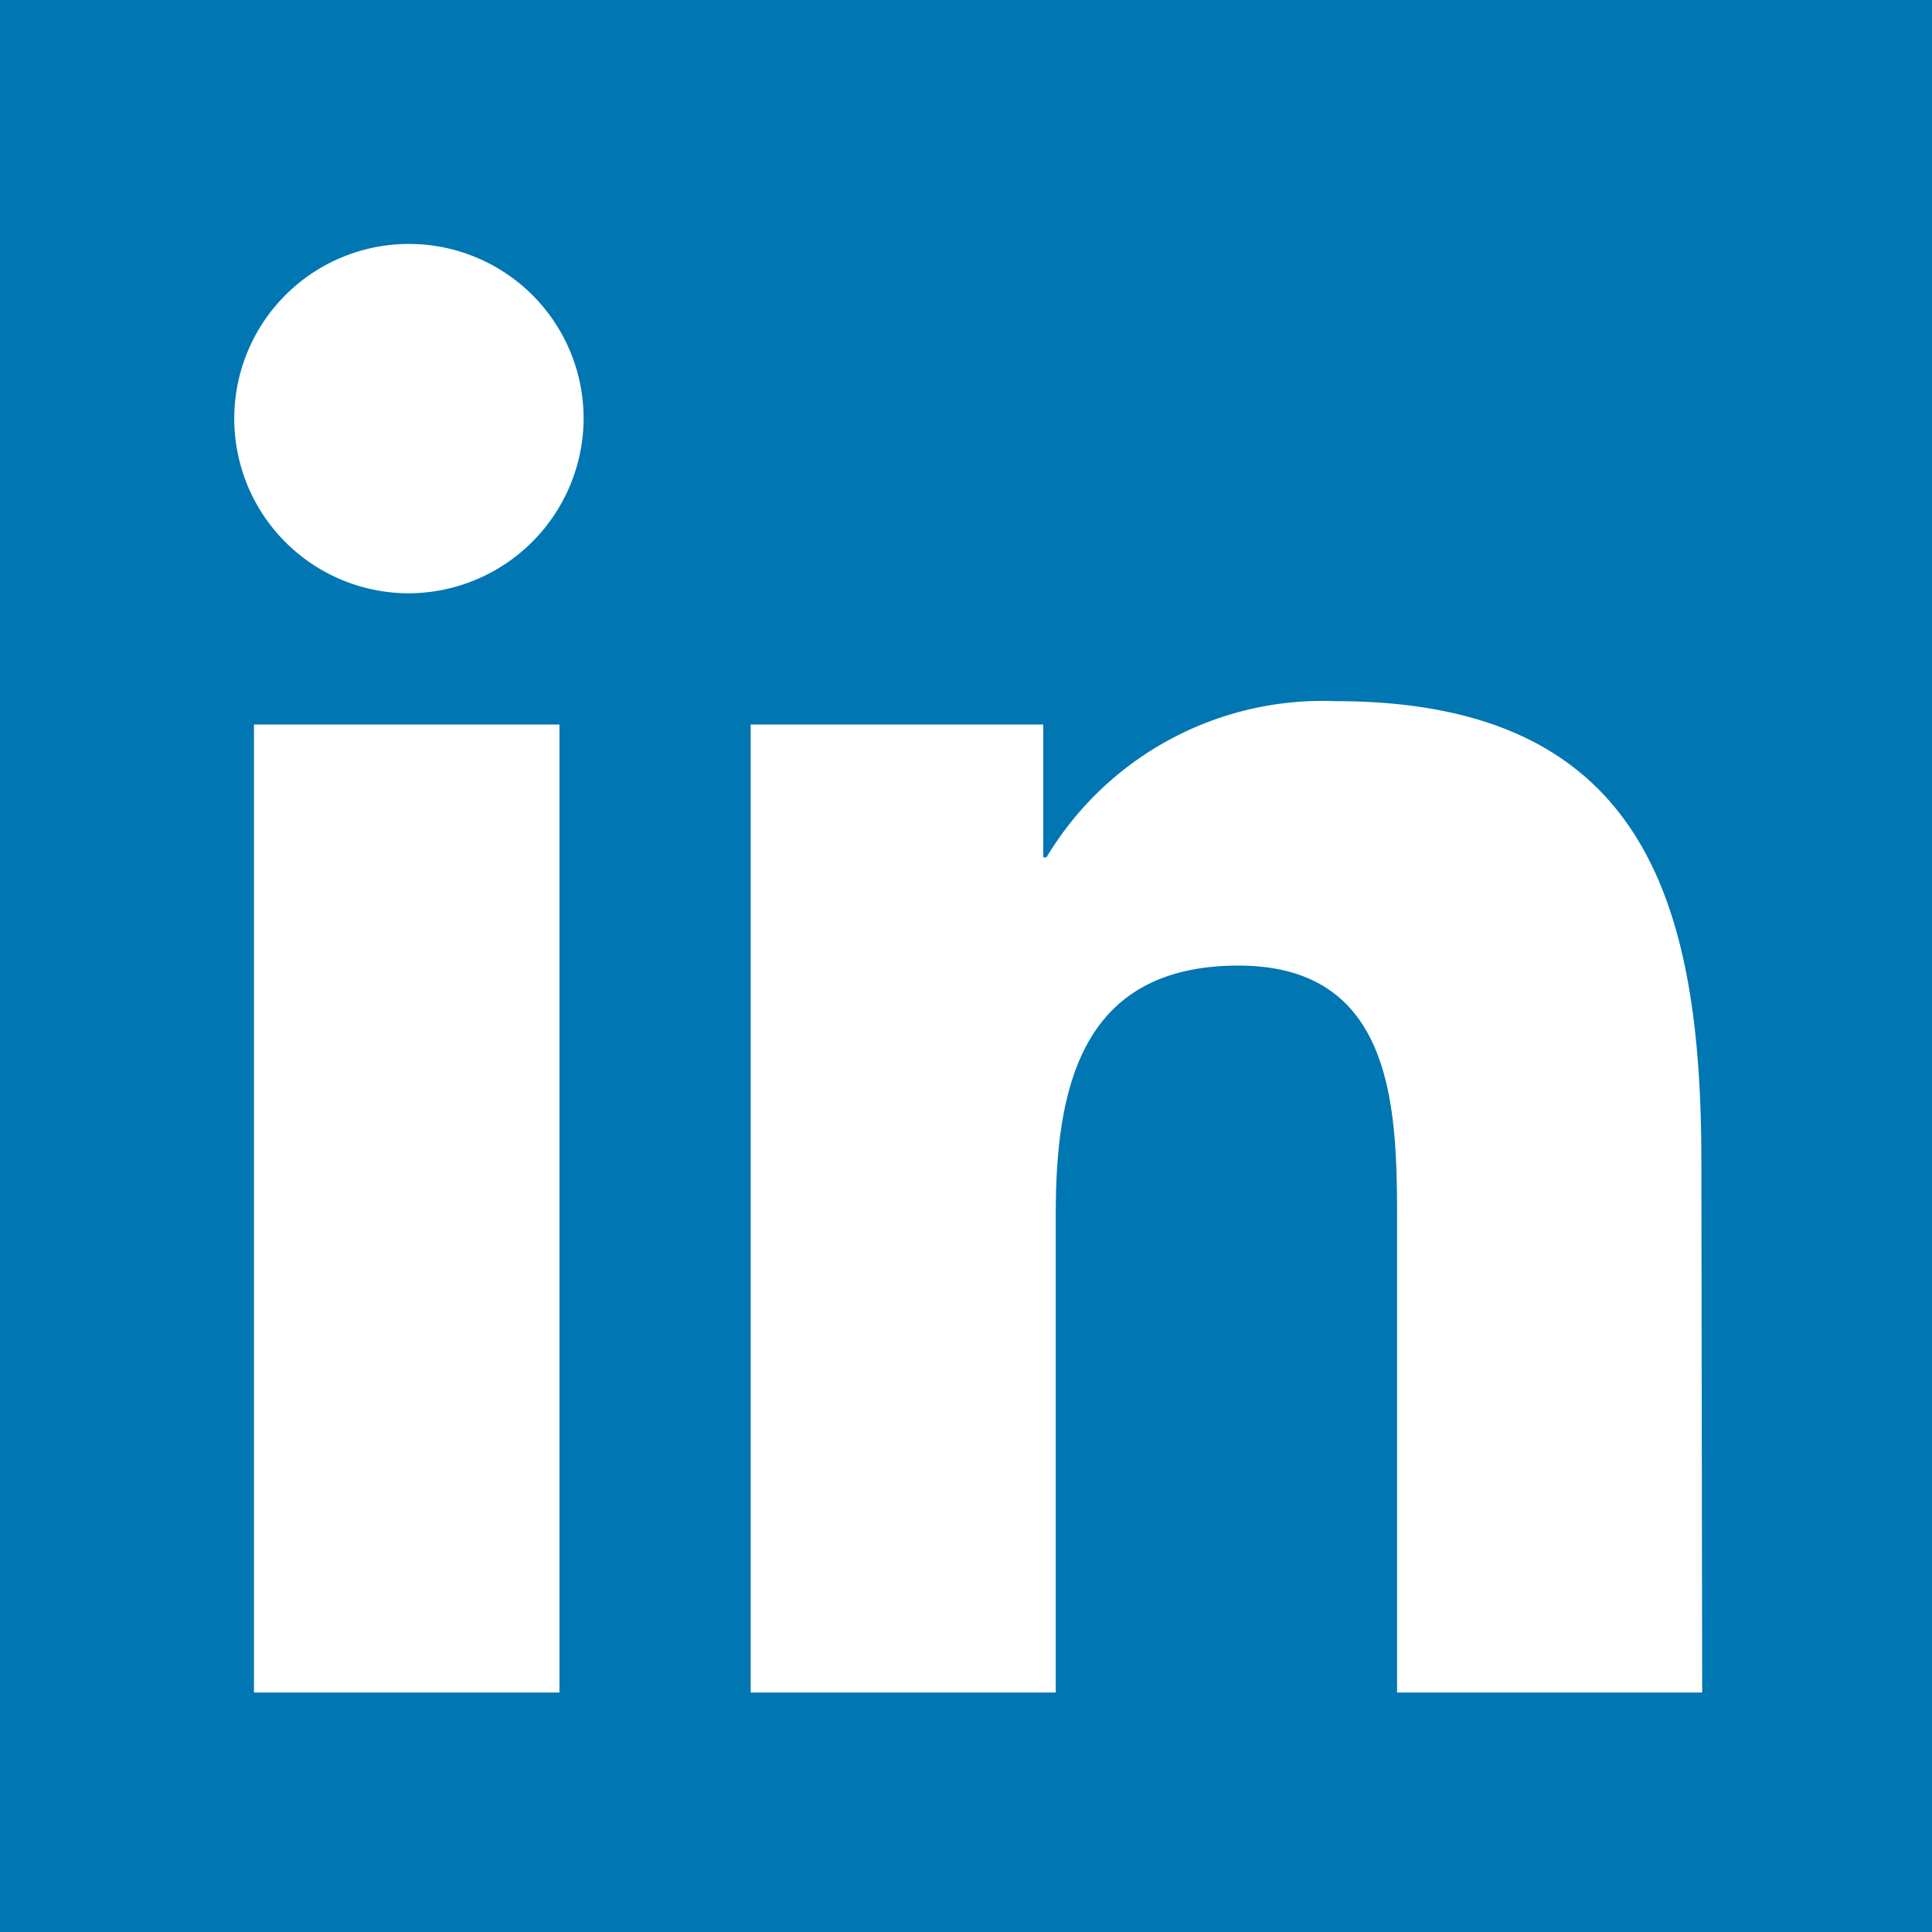<svg id="Icons" xmlns="http://www.w3.org/2000/svg" viewBox="0 0 48 48"><defs><style>.cls-1{fill:#0076b3;}</style></defs><path class="cls-1" d="M0,0V48H48V0ZM13.9,42.05H6.31V18H13.9ZM10.1,14.74a4.34,4.34,0,1,1,4.4-4.33A4.36,4.36,0,0,1,10.1,14.74ZM42.29,42.05H34.71V30.36c0-2.78-.05-6.37-3.94-6.37s-4.54,3-4.54,6.17V42.05H18.65V18h7.27V21.3H26a8,8,0,0,1,7.18-3.88c7.68,0,9.09,5,9.09,11.45Z"/></svg>